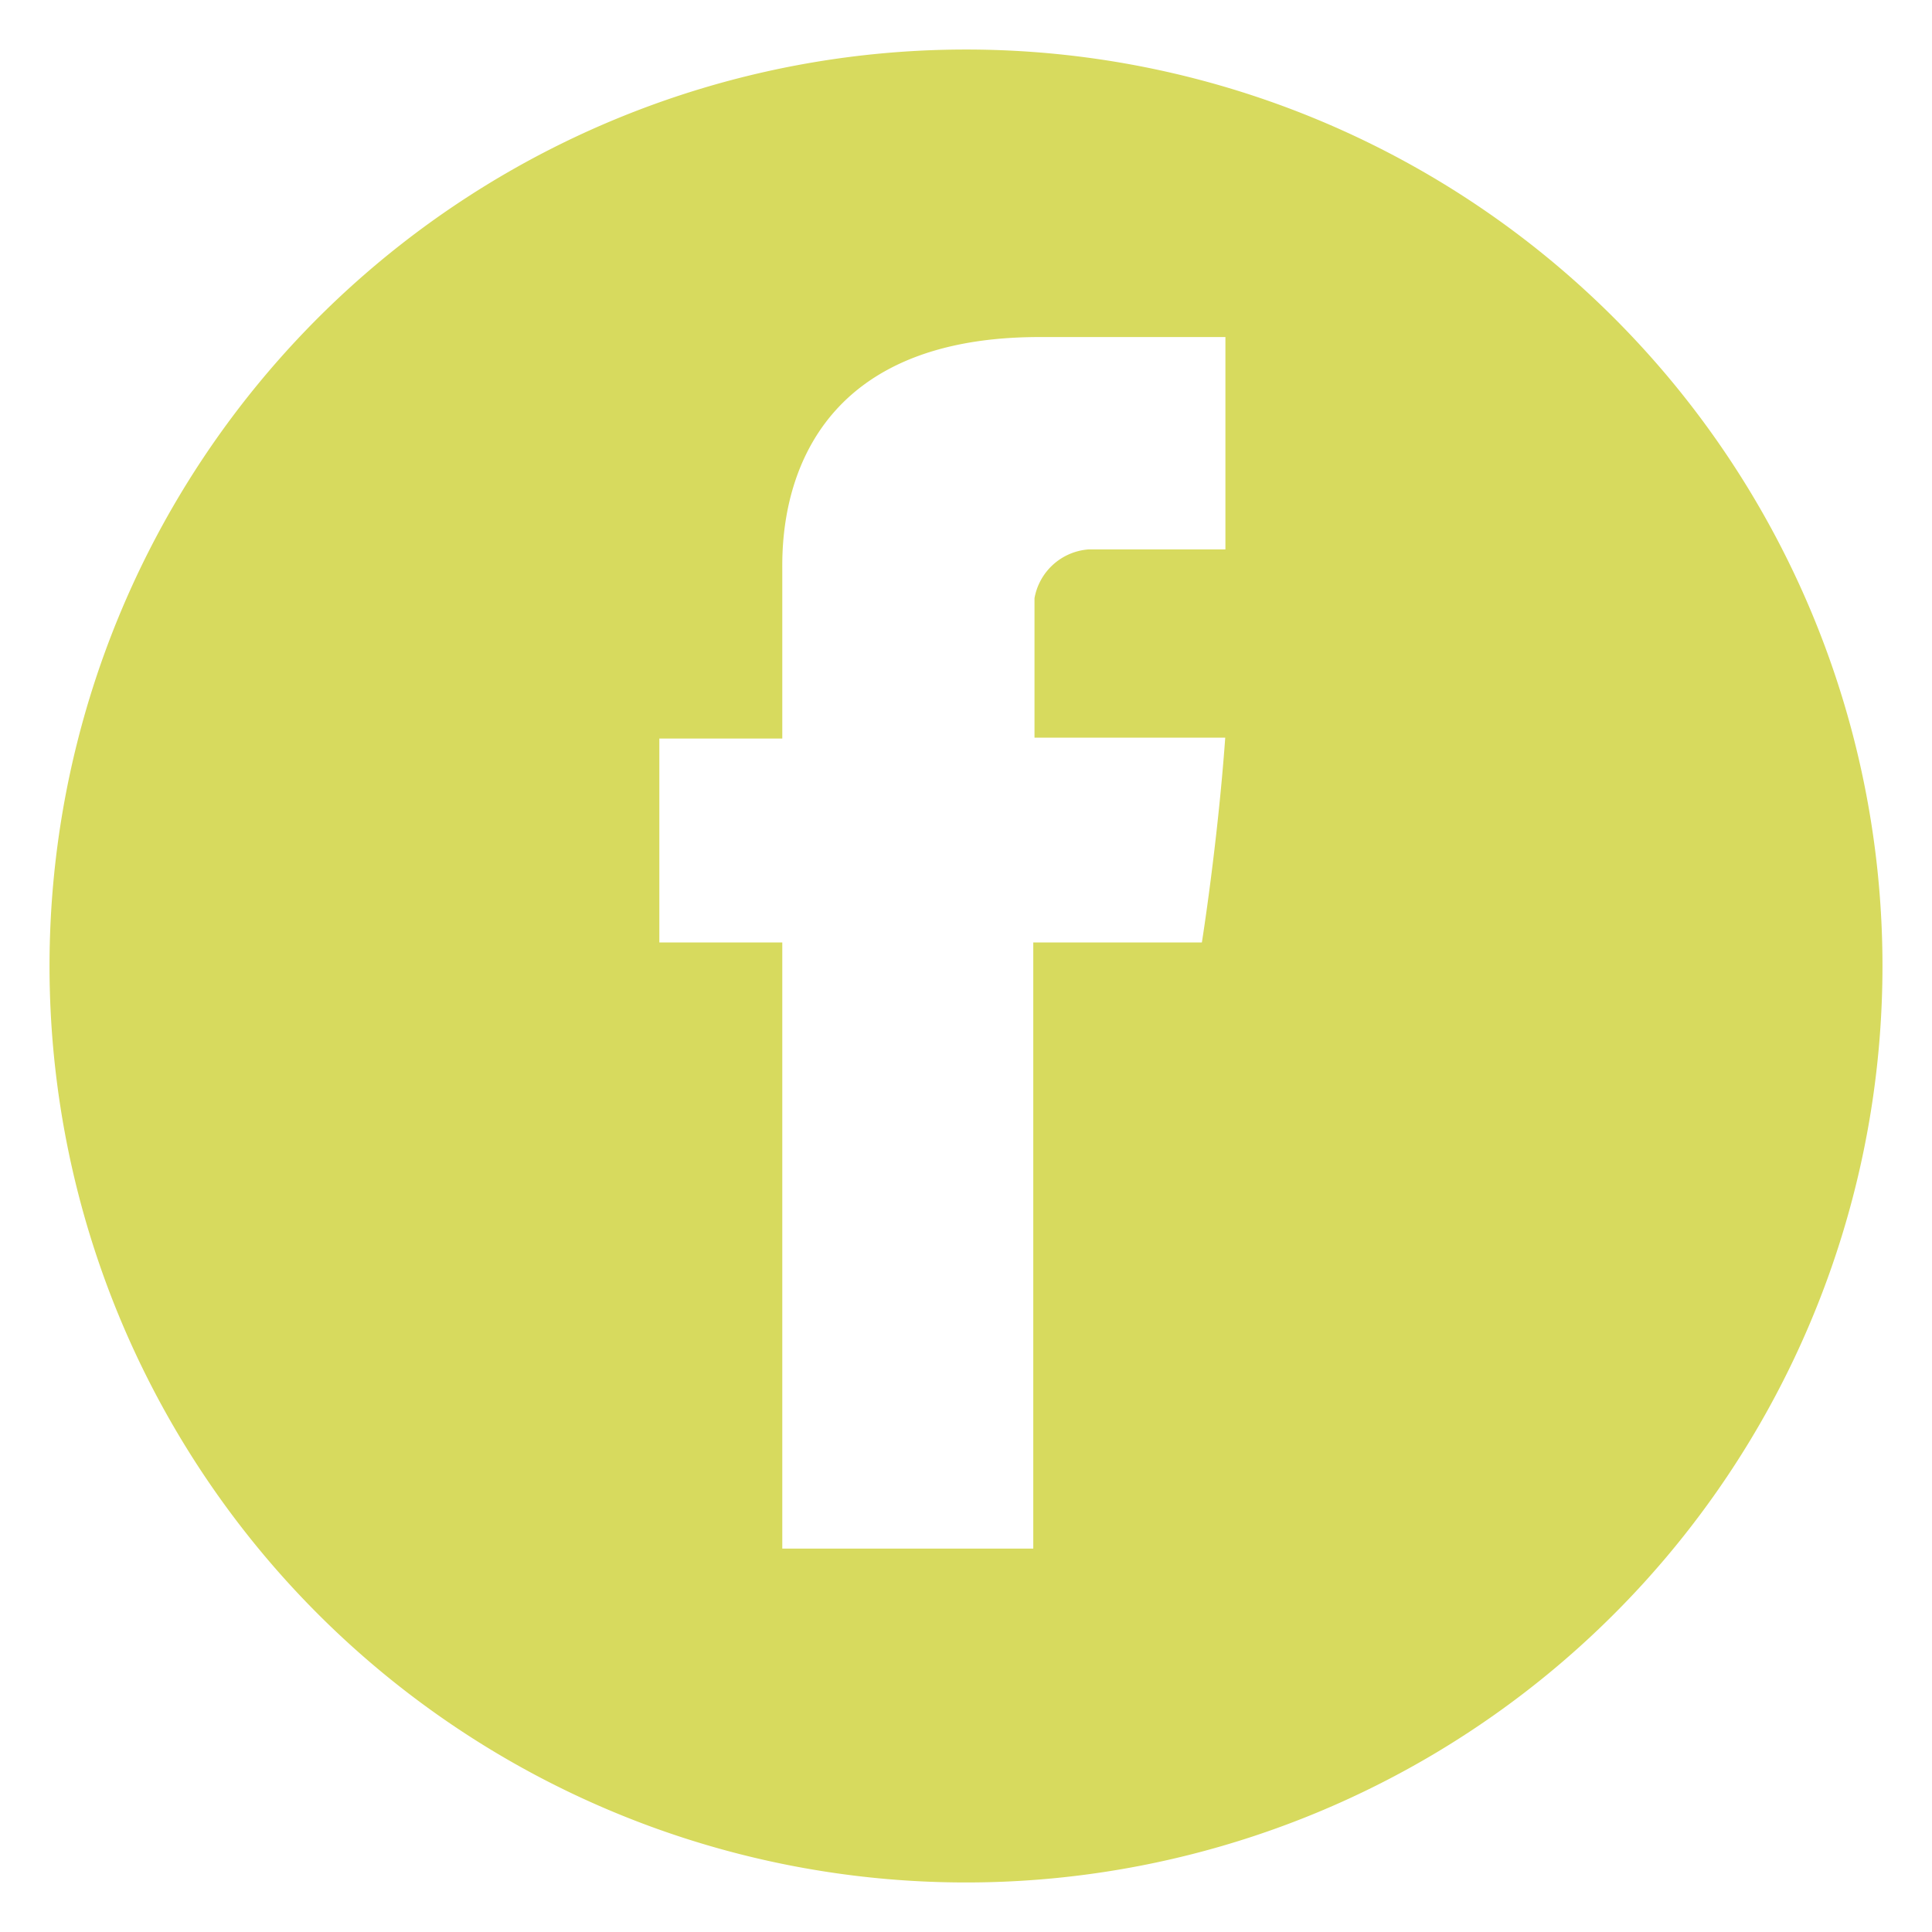 <?xml version="1.0" encoding="UTF-8" standalone="no"?><svg xmlns="http://www.w3.org/2000/svg" fill="#000000" height="110" viewBox="0 0 110 110" width="110"><g data-name="Social Icons"><path d="M55,2.82A52.18,52.18,0,1,0,107.18,55,52.18,52.18,0,0,0,55,2.82ZM69.77,31.28H62a3.38,3.38,0,0,0-3.1,2.78V42H69.76c-.44,6.09-1.33,11.66-1.33,11.66h-9.6V88.17H44.54V53.66h-7V42.05h7v-9.5c0-1.74-.35-13.36,14.64-13.36H69.77Z" fill="#d7da5e"/></g></svg>